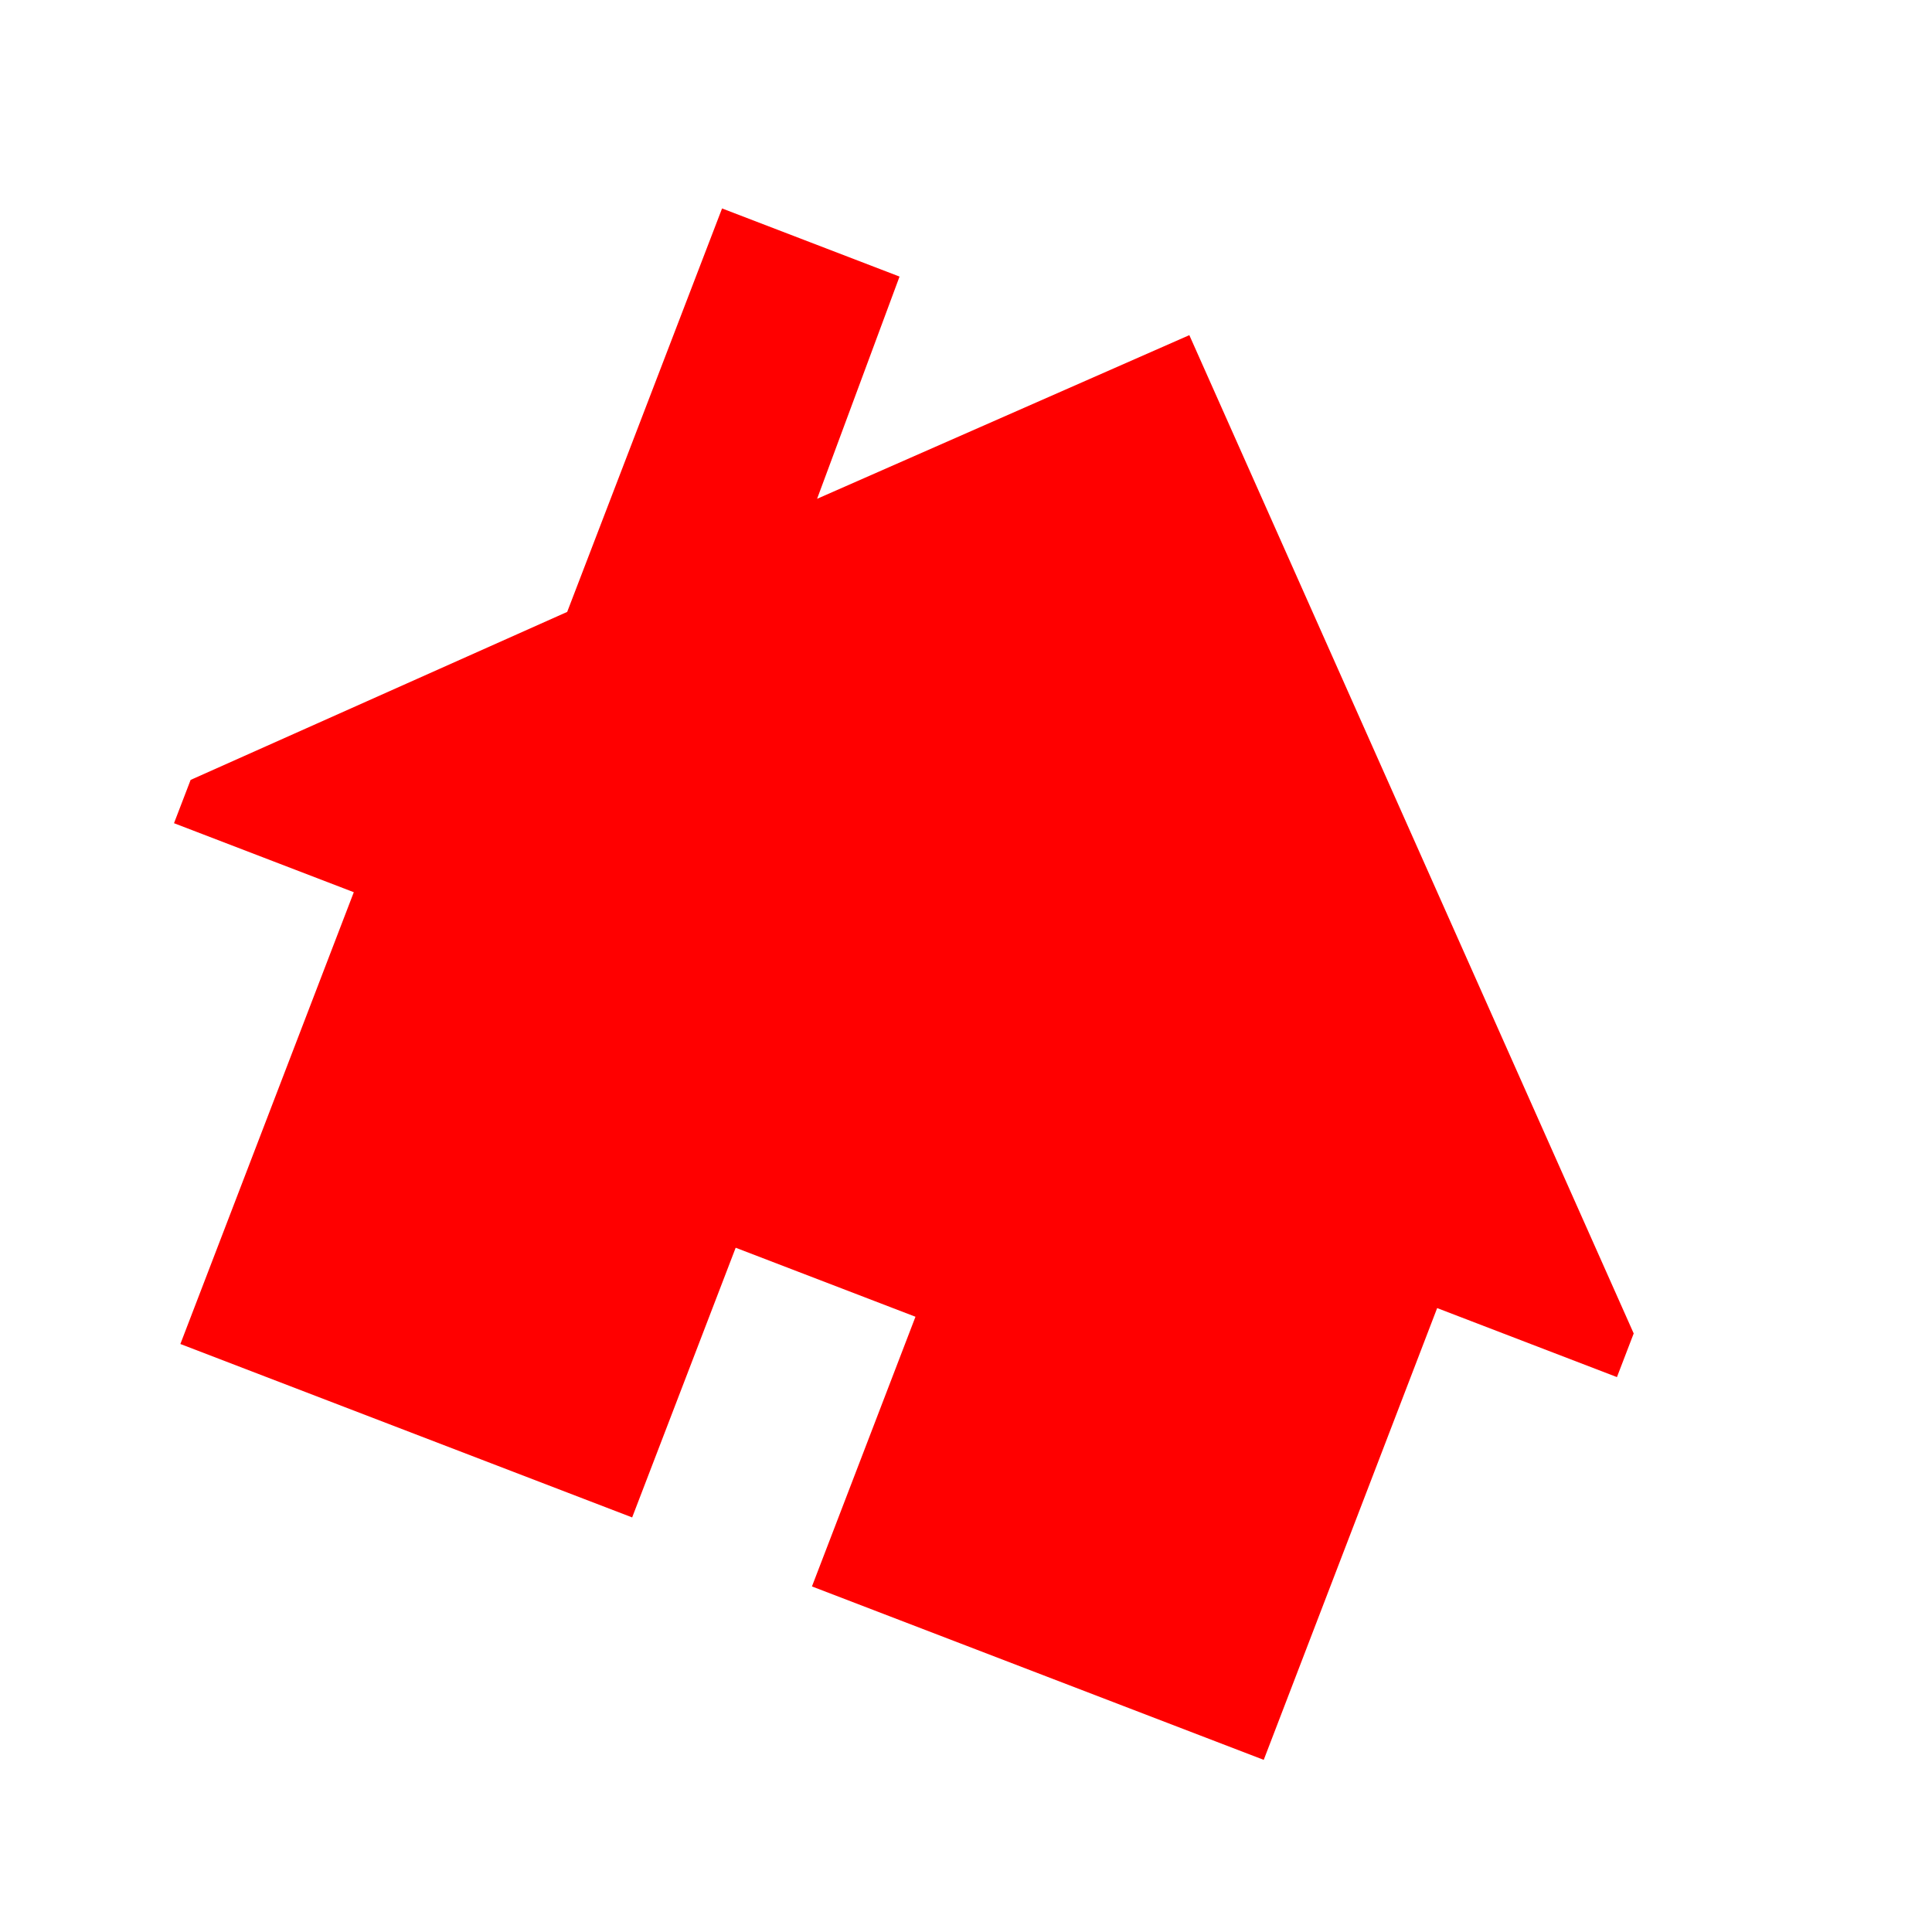 <svg version="1.1" width="100" height="100" xmlns="http://www.w3.org/2000/svg" style="background-color: rgb(0, 0, 0);" viewBox="0 0 100 100"><svg height="100" viewBox="0 0 100 100" width="100" version="1.1" data-fname="edif-casa_0.svg" ica="0" style="background-color: rgb(0, 0, 0);"><g transform="translate(100,-1) scale(-1,1) rotate(-21,50,50)" scale="-1" xtranslate="100" ytranslate="-1" style="opacity: 1;"><path style="fill: rgb(255, 0, 0);" d="m20.529 58.724h-9.968v-1.21-1.21l39.99-39.997 14.952 14.813.138-12.268h9.84v22.369l15.08 15.103v1.2 1.2h-9.968v25.048h-25.048v-14.952h-9.968v14.952h-25.048z" idkol="ikol0"/></g></svg></svg>